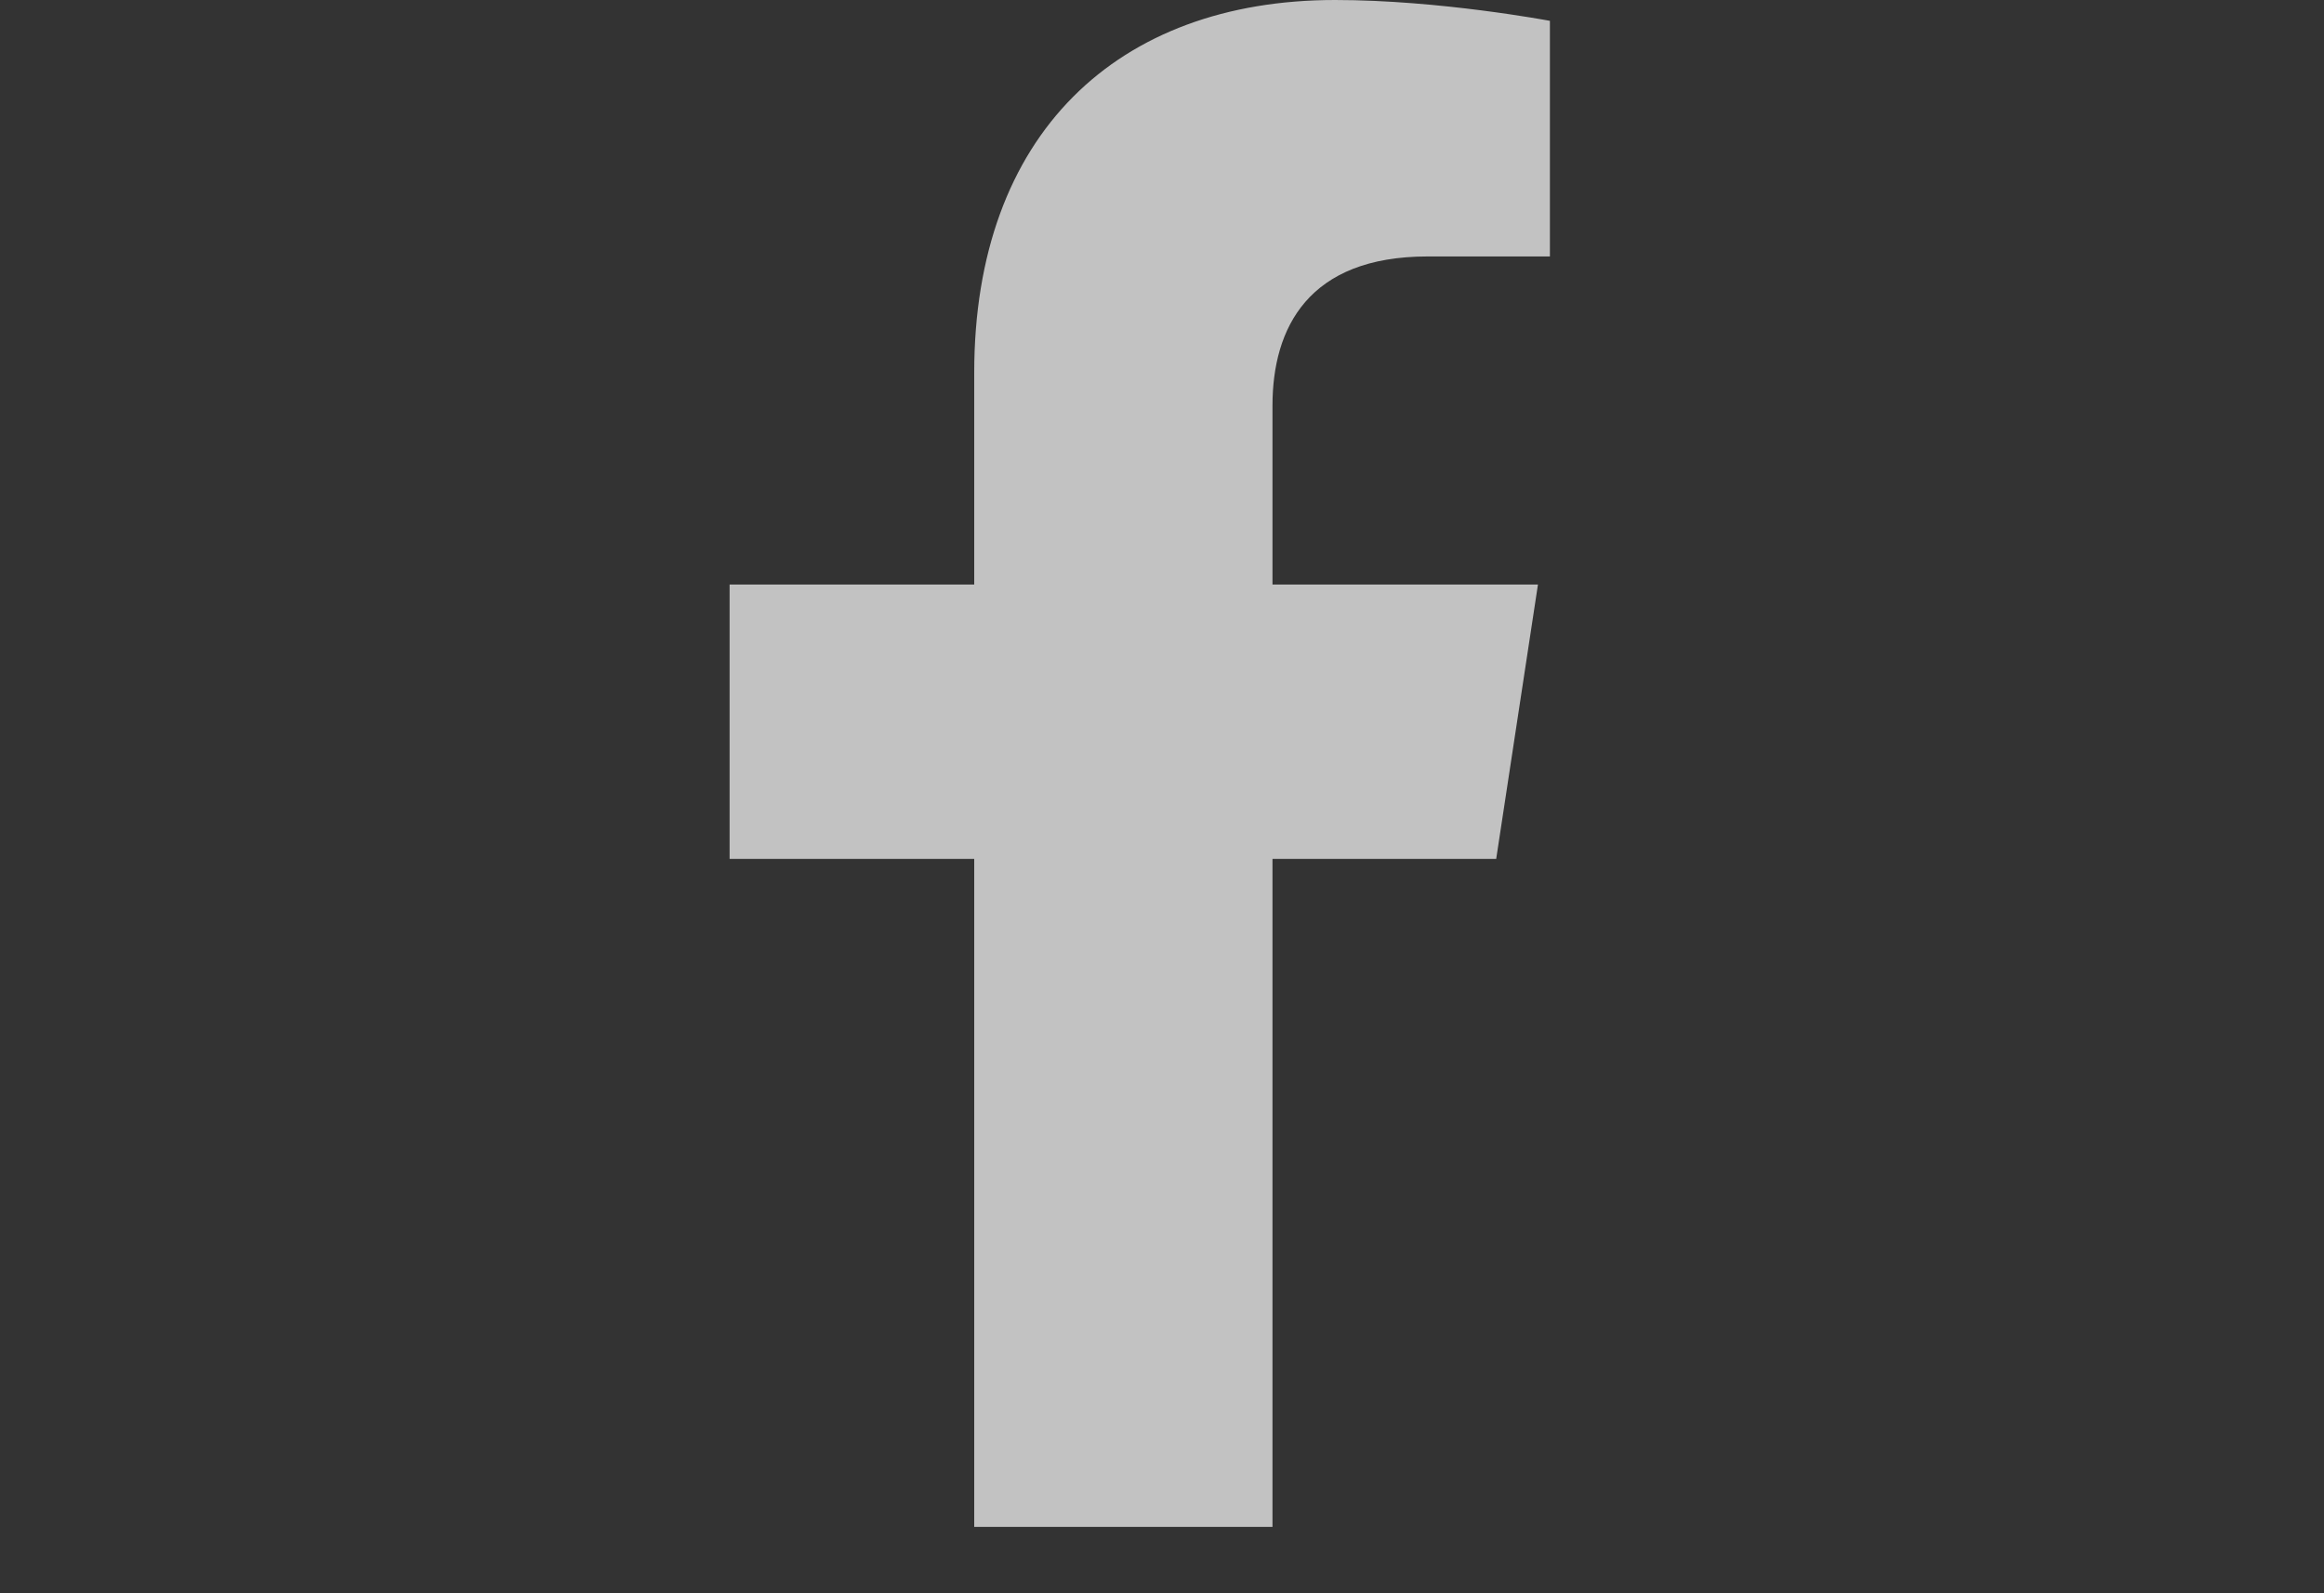 <svg width="35" height="24" viewBox="0 0 35 24" fill="none" xmlns="http://www.w3.org/2000/svg">
<rect x="0" y="0" width="35" height="24" fill="#333333" stroke="none"/>
<g opacity="0.7">
<path d="M22.533 12.938H19.164V23H14.672V12.938H10.988V8.805H14.672V5.615C14.672 2.021 16.828 0 20.107 0C21.68 0 23.342 0.314 23.342 0.314V3.863H21.5C19.703 3.863 19.164 4.941 19.164 6.109V8.805H23.162L22.533 12.938Z" fill="white"/>
</g>
</svg>
